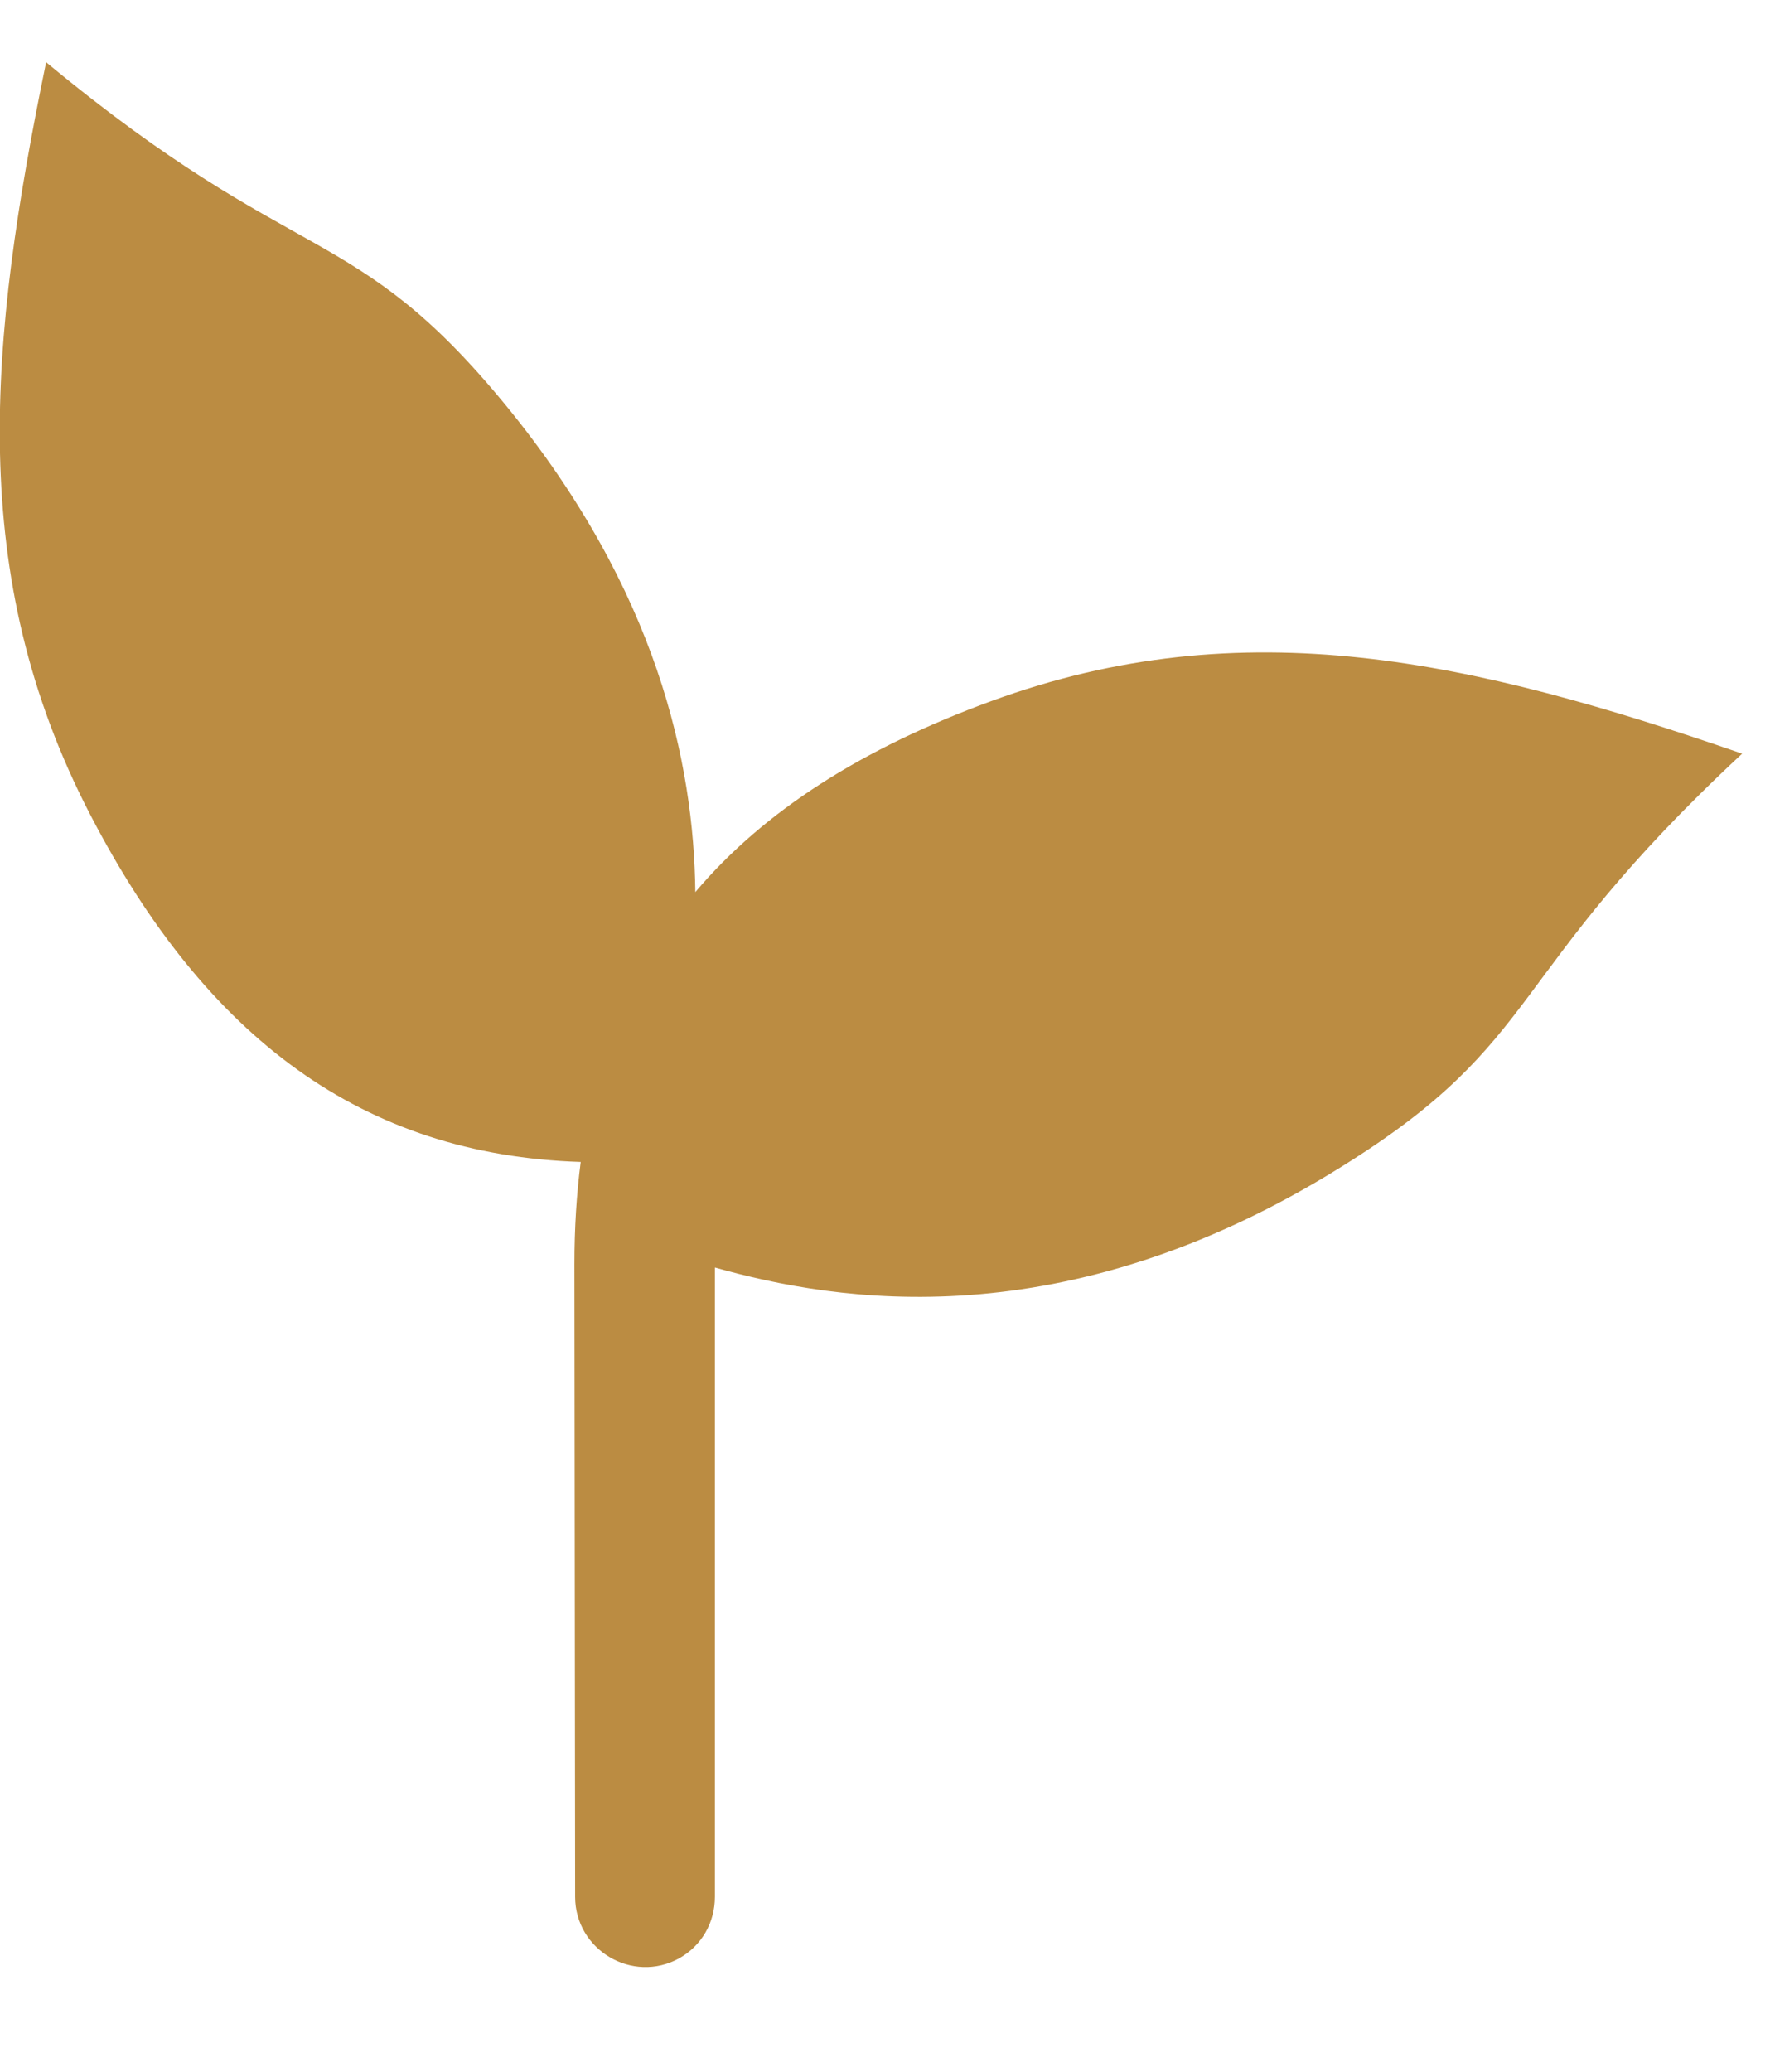 <?xml version="1.0" encoding="utf-8"?>
<!-- Generator: Adobe Illustrator 27.2.0, SVG Export Plug-In . SVG Version: 6.00 Build 0)  -->
<svg version="1.1" id="Layer_1" xmlns="http://www.w3.org/2000/svg" xmlns:xlink="http://www.w3.org/1999/xlink" x="0px" y="0px"
	 viewBox="0 0 254 296.4" style="enable-background:new 0 0 254 296.4;" xml:space="preserve">
<style type="text/css">
	.st0{fill:#BB8C42;}
</style>
<path class="st0" d="M141.8,100.3c-18.3,6.7-32.4,15.6-42.3,27.3c-0.2-18.4-5.4-43.1-27.1-69.6C50.6,31.4,42.7,38.8,6.6,8.9
	c-8.2,39.9-11.5,73.3,6.3,107.6c16.6,32,39,48.7,70.2,49.7c-0.6,4.6-0.9,9.5-0.9,14.6l0.1,90.5c0,7.6,8.2,12.5,14.9,8.8v0
	c3.2-1.8,5.1-5.1,5.1-8.8l0-90c17.4,4.9,50,10.4,89.8-14.5c29.2-18.2,22.8-27,57.2-59C210.8,94.5,178.1,87,141.8,100.3z"/>
</svg>
